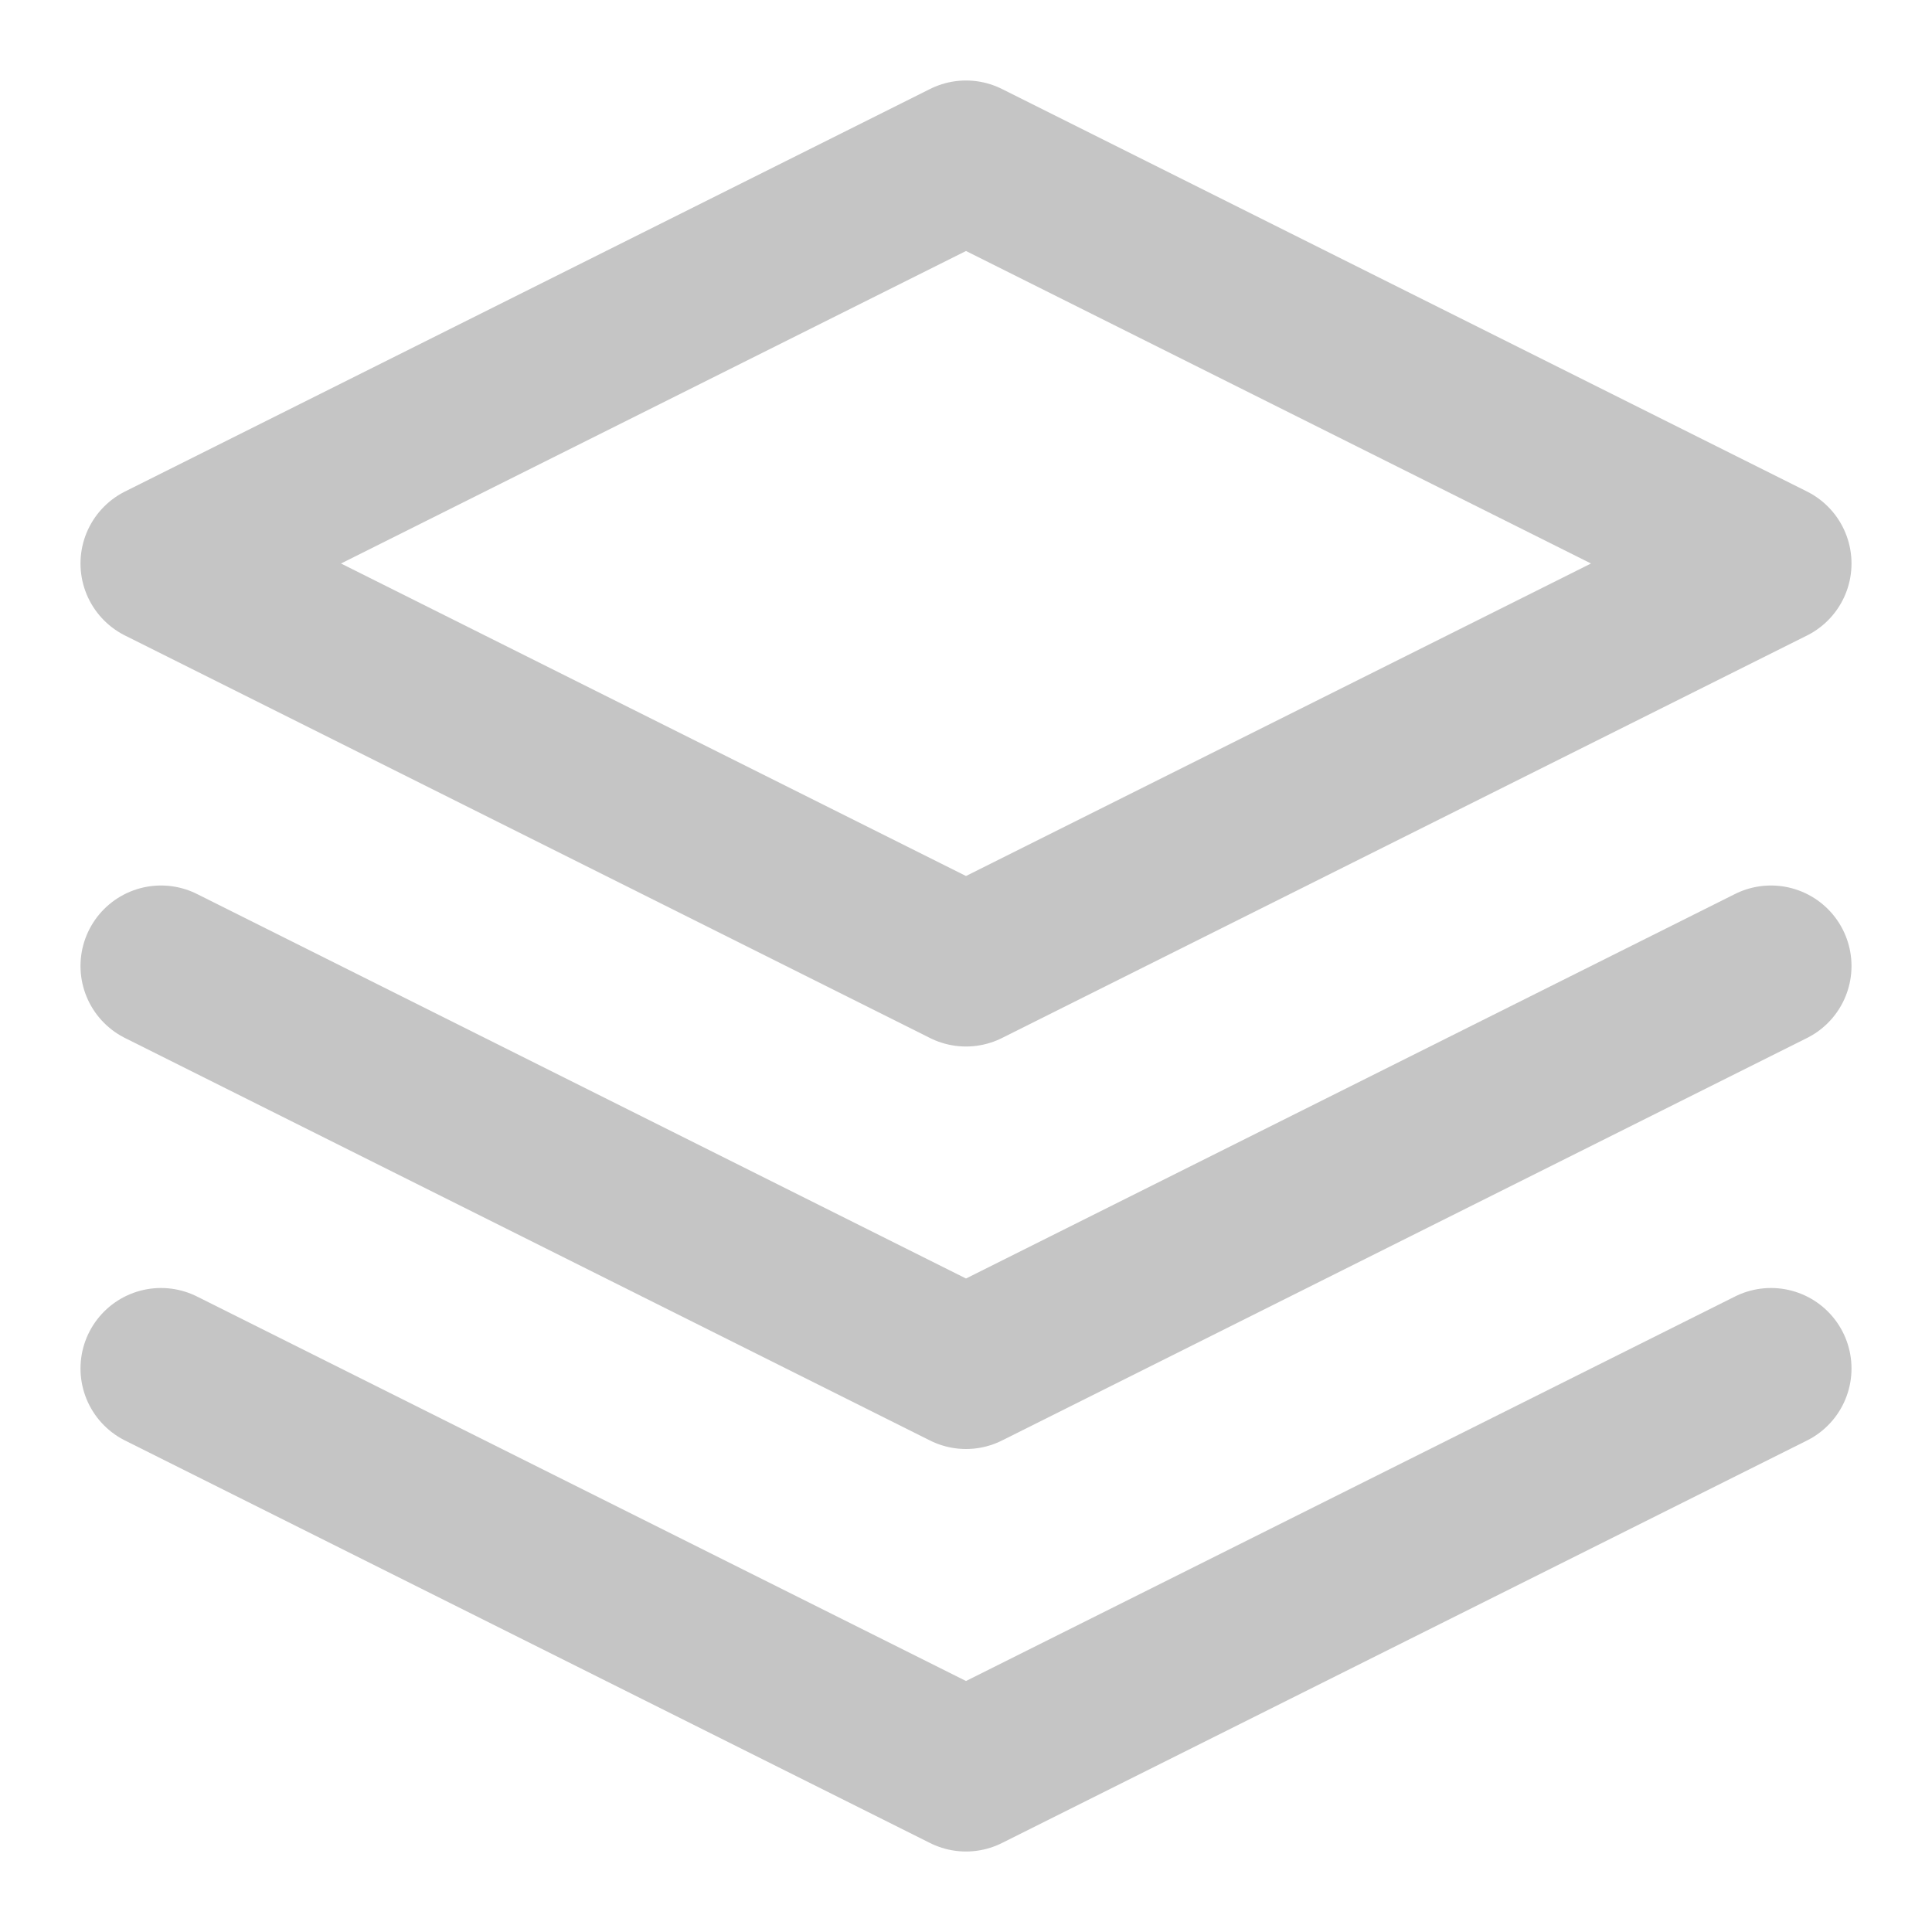 <?xml version="1.0" encoding="UTF-8"?> <svg xmlns="http://www.w3.org/2000/svg" width="24" height="24" viewBox="0 0 24 24" fill="none"><path d="M12 2L2 7L12 12L22 7L12 2Z" stroke="#C5C5C5" stroke-width="2" stroke-linecap="round" stroke-linejoin="round"></path><path d="M2 17L12 22L22 17" stroke="#C5C5C5" stroke-width="2" stroke-linecap="round" stroke-linejoin="round"></path><path d="M2 12L12 17L22 12" stroke="#C5C5C5" stroke-width="2" stroke-linecap="round" stroke-linejoin="round"></path></svg> 